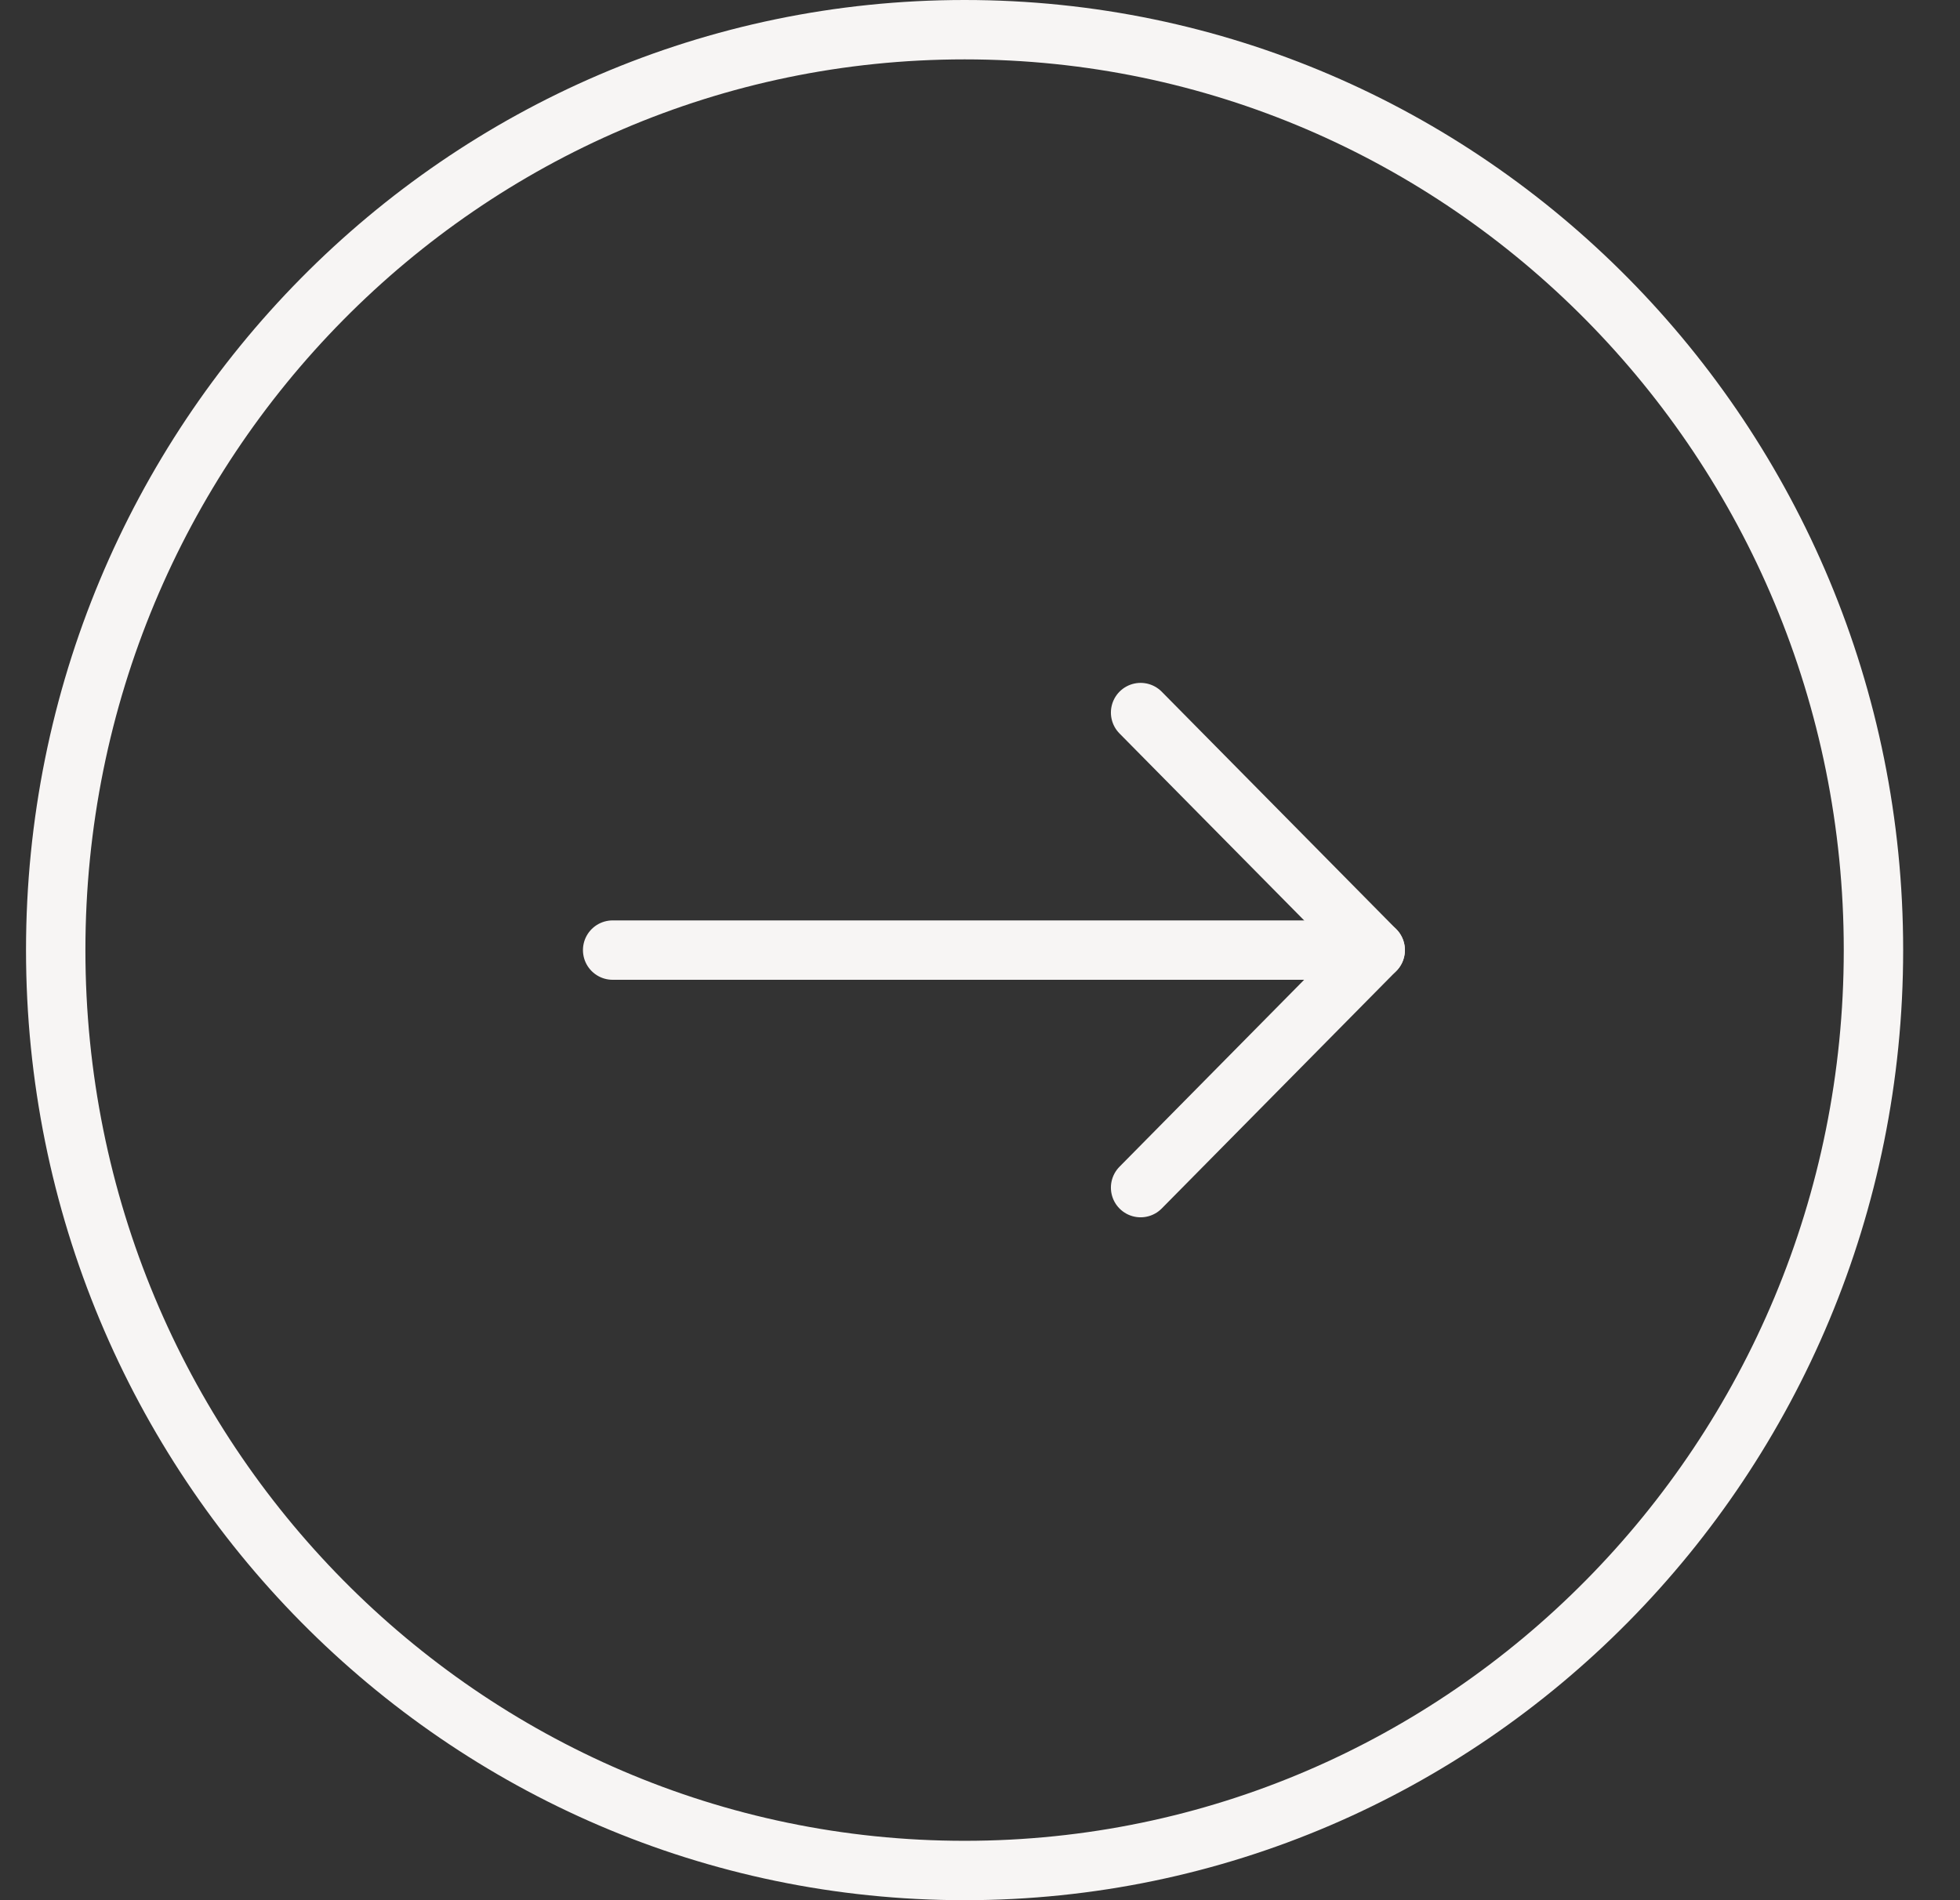 <svg width="33" height="32" viewBox="0 0 33 32" fill="none" xmlns="http://www.w3.org/2000/svg">
<rect x="0" y="0" width="33" height="32" fill="#333333" stroke="none"/>
<path d="M31.543 16C31.543 24.566 24.686 31.5 16.241 31.5C7.795 31.5 0.938 24.566 0.938 16C0.938 7.434 7.795 0.5 16.241 0.5C24.686 0.5 31.543 7.434 31.543 16Z" stroke="#F7F5F4"/>
<path d="M10.315 16L23.154 16" stroke="#F7F5F4" stroke-linecap="round" stroke-linejoin="round"/>
<path d="M19.204 12L23.154 16L19.204 20" stroke="#F7F5F4" stroke-linecap="round" stroke-linejoin="round"/>
</svg>
